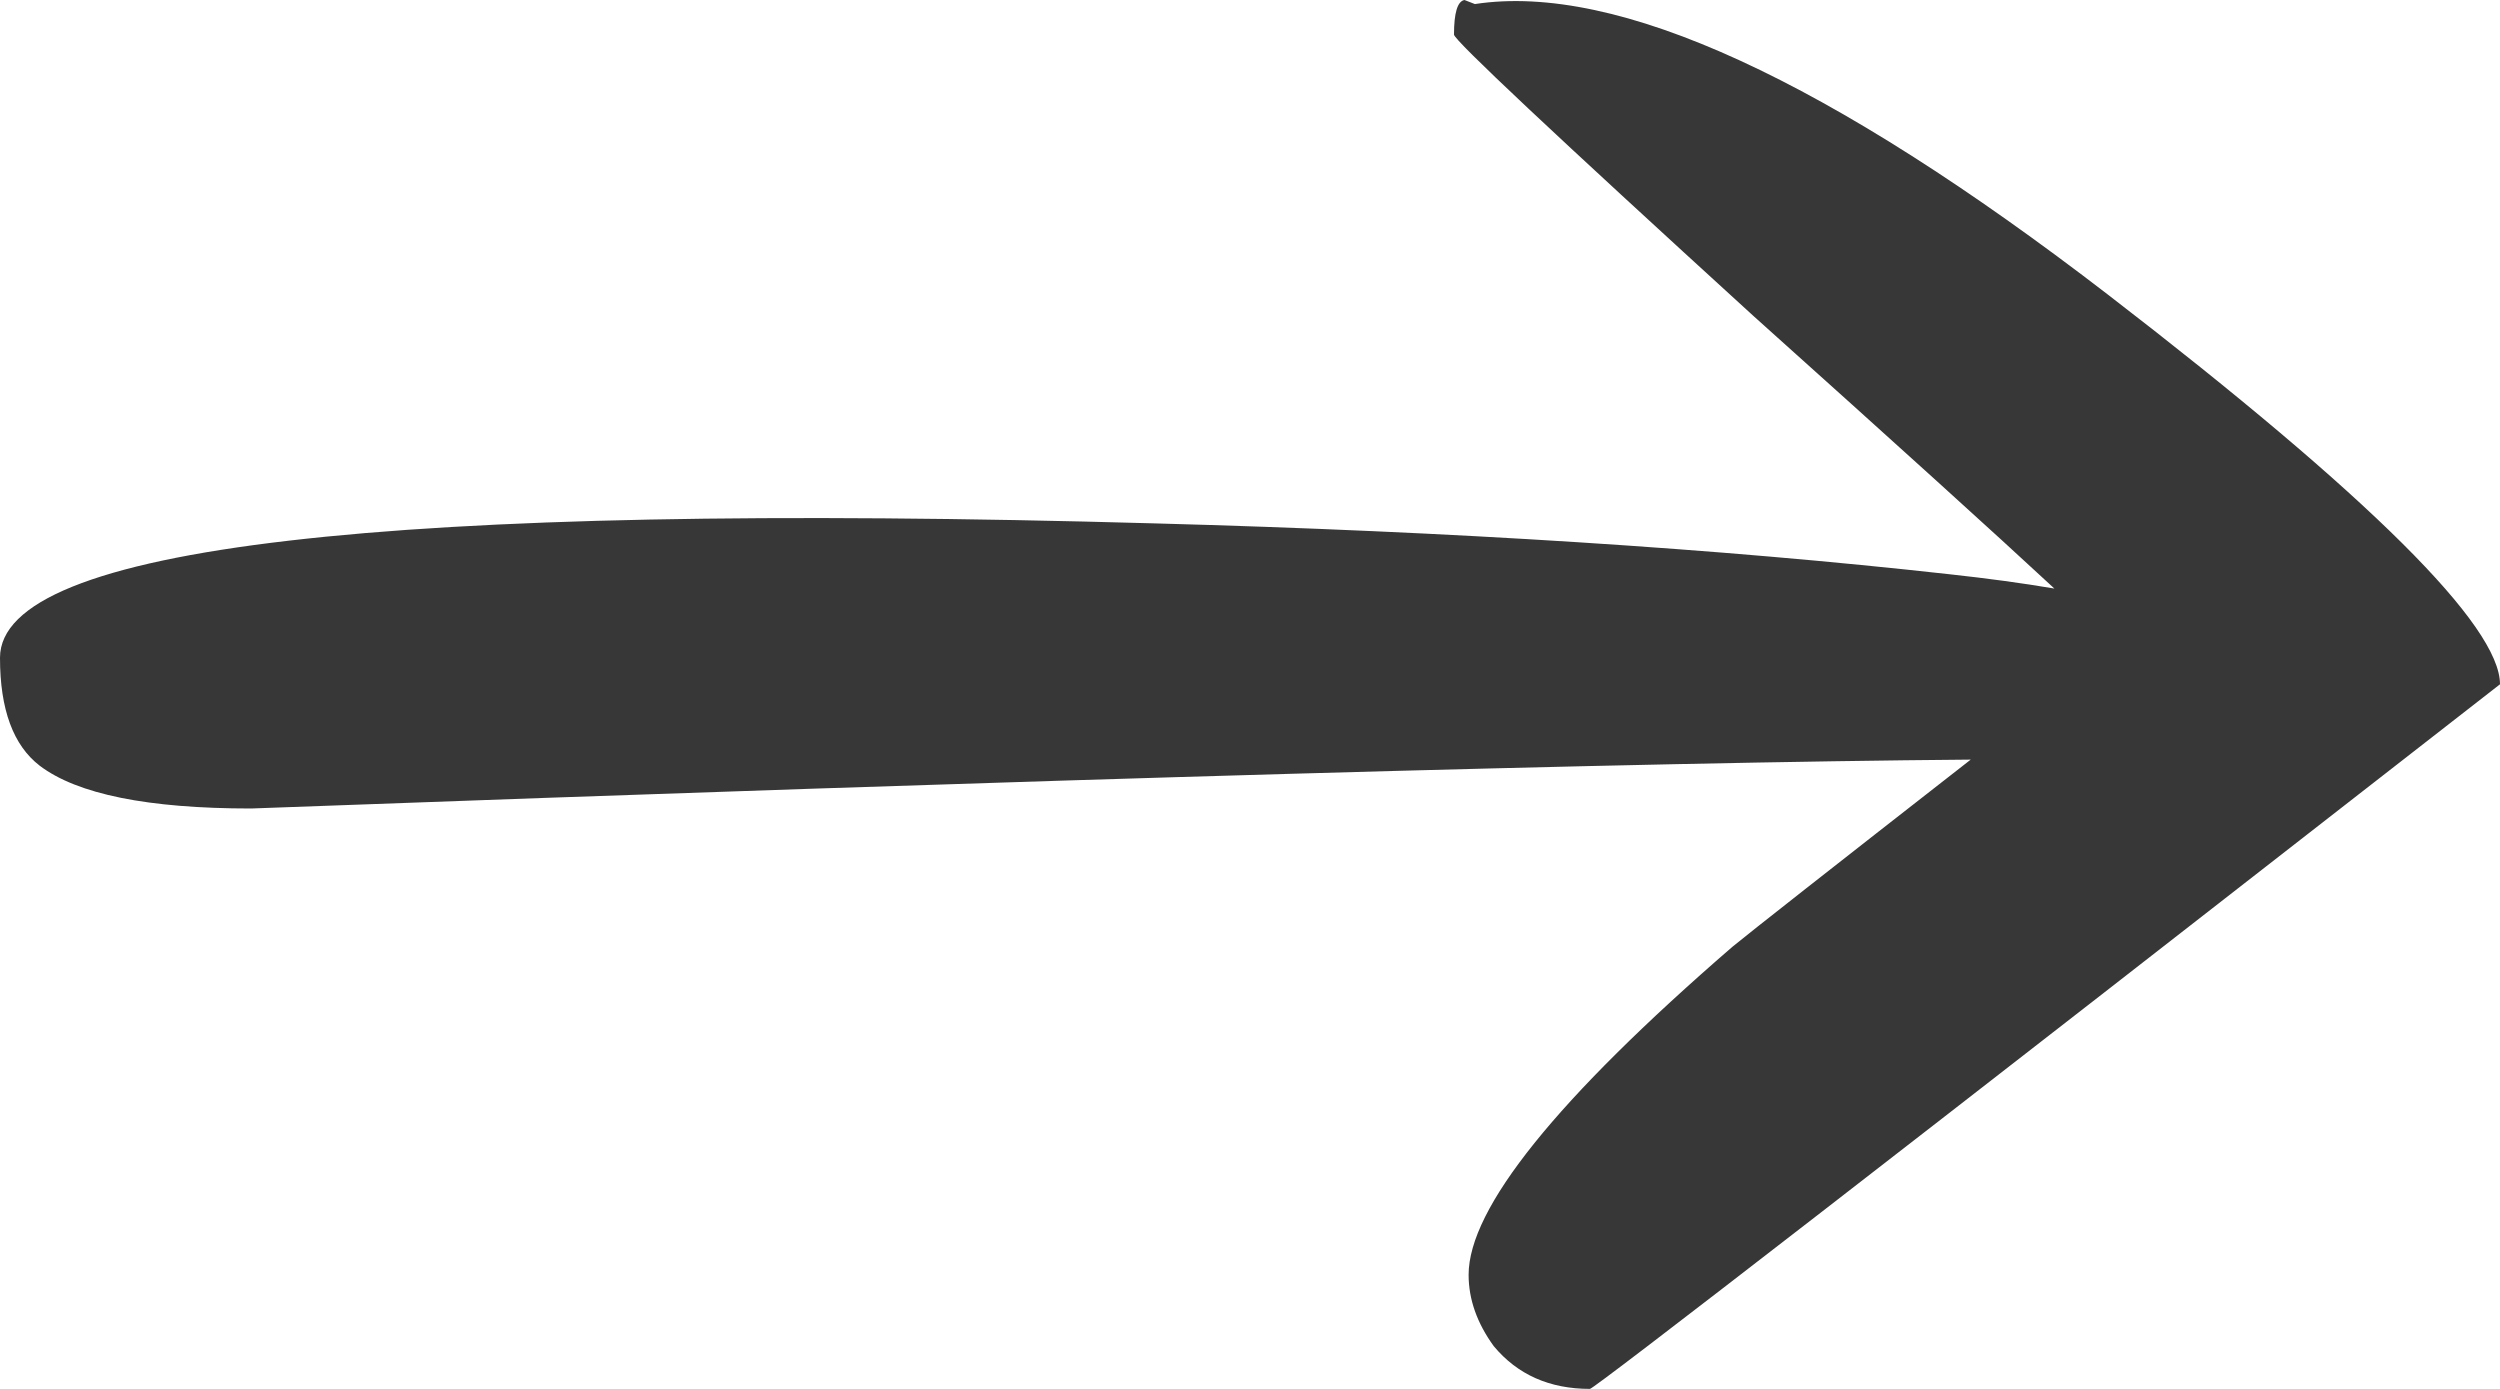<?xml version="1.0" encoding="UTF-8"?>
<svg width="45px" height="25px" viewBox="0 0 45 25" version="1.1" xmlns="http://www.w3.org/2000/svg" xmlns:xlink="http://www.w3.org/1999/xlink">
    <title>arrow / right</title>
    <g id="Page-1" stroke="none" stroke-width="1" fill="none" fill-rule="evenodd">
        <g id="wimpys_asset_board" transform="translate(-216, -1115)" fill="#373737" fill-rule="nonzero">
            <g id="arrow-/-right" transform="translate(216, 1115)">
                <path d="M45,11.84 C45,9.836 38.071,9.03 24.213,9.421 C18.841,9.567 14.071,9.873 9.904,10.337 C9.226,10.411 8.598,10.496 8.021,10.594 C9.075,9.616 10.883,7.979 13.444,5.682 C17.033,2.407 18.828,0.721 18.828,0.623 C18.828,0.232 18.766,0.024 18.64,0 L18.452,0.073 C15.891,-0.318 12.088,1.43 7.042,5.315 C2.347,8.932 0,11.266 0,12.317 C10.845,20.772 16.305,25 16.381,25 C17.109,25 17.686,24.743 18.113,24.23 C18.414,23.815 18.565,23.387 18.565,22.947 C18.565,21.75 16.983,19.783 13.82,17.045 C13.494,16.777 12.063,15.652 9.527,13.673 C15.577,13.722 25.895,14.015 40.481,14.553 C42.339,14.553 43.607,14.296 44.285,13.783 C44.762,13.416 45,12.769 45,11.84 Z" transform="translate(22.5, 12.5) scale(-1, 1) translate(-22.5, -12.5) "></path>
            </g>
        </g>
    </g>
</svg>